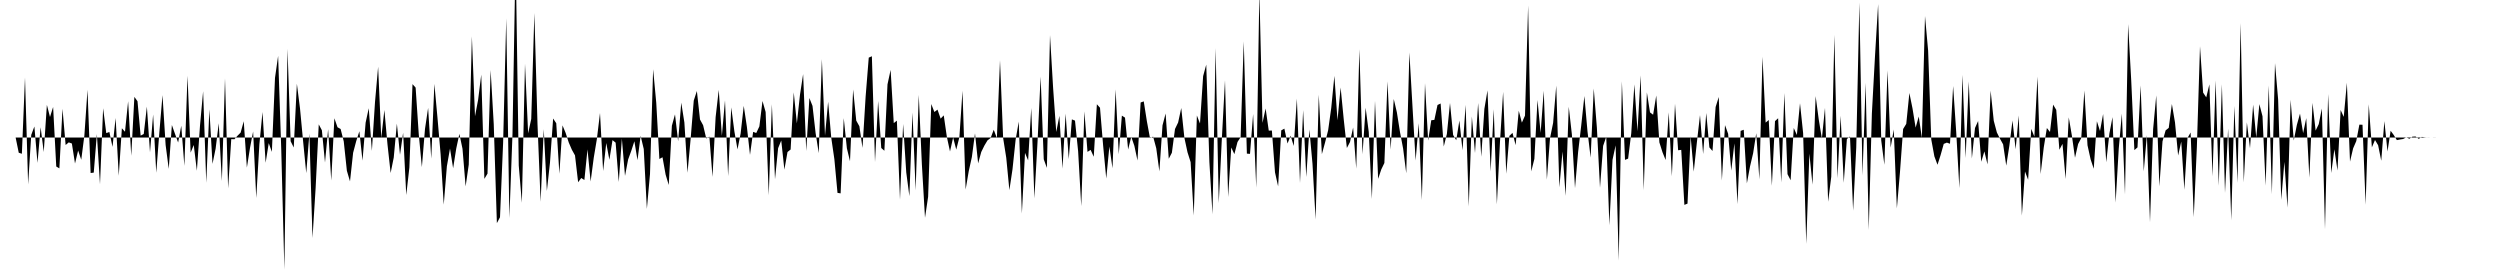 <svg viewBox="0 0 200 22" >
<polyline points="0,11 0.25,11 0.50,11 0.75,11 1,11 1.25,11 1.50,12.22 1.75,12.30 2,6.20 2.25,14.75 2.50,10.79 2.75,10.12 3,13.03 3.25,10.18 3.50,12.16 3.75,8.39 4,9.36 4.25,8.56 4.50,13.32 4.75,13.47 5,8.70 5.25,11.60 5.50,11.39 5.75,11.48 6,13.08 6.25,12.04 6.50,12.78 6.75,10.84 7,7.18 7.25,13.84 7.50,13.81 7.75,10.73 8,14.74 8.25,8.66 8.50,10.65 8.75,10.56 9,11.75 9.25,9.44 9.50,14.06 9.75,10.26 10,10.54 10.25,8.10 10.50,12.46 10.75,7.75 11,8.10 11.25,10.85 11.50,10.72 11.75,8.53 12,12.19 12.25,9.16 12.50,13.82 12.75,10.57 13,7.61 13.25,11.60 13.50,13.51 13.75,10 14,10.71 14.25,11.40 14.50,10.06 14.75,13.27 15,6.06 15.25,12.21 15.50,11.60 15.75,13.66 16,10.05 16.25,7.30 16.50,14.62 16.75,8.75 17,13.11 17.25,11.89 17.50,9.86 17.75,14.48 18,6.27 18.25,15.07 18.50,11.13 18.75,11.14 19,10.86 19.25,10.61 19.50,9.70 19.75,13.41 20,11.83 20.25,10.52 20.50,15.84 20.75,11.54 21,8.96 21.25,13.02 21.50,11.45 21.75,12.15 22,6.23 22.25,4.47 22.50,11.95 22.75,21.57 23,3.90 23.25,11.30 23.50,11.80 23.75,6.70 24,8.67 24.25,11.31 24.50,13.85 24.75,10.69 25,19.04 25.25,15.04 25.50,9.95 25.75,10.42 26,13 26.25,10.34 26.50,14.44 26.75,9.46 27,10.18 27.25,10.32 27.50,11.31 27.75,13.66 28,14.51 28.25,12.22 28.50,11.28 28.75,10.50 29,12.85 29.25,9.81 29.50,8.66 29.75,12.07 30,8.17 30.25,5.34 30.50,11.04 30.75,8.80 31,11.56 31.25,13.84 31.50,12.60 31.75,9.89 32,12.38 32.25,10.62 32.50,15.60 32.75,13.40 33,6.73 33.25,7.01 33.50,10.73 33.75,13.37 34,10.31 34.25,8.63 34.50,12.69 34.75,6.71 35,9.44 35.25,12.35 35.50,16.37 35.75,13.30 36,11.88 36.25,13.46 36.50,11.88 36.75,10.71 37,11.90 37.25,14.91 37.50,13.17 37.75,2.91 38,9.30 38.25,7.98 38.50,5.97 38.75,14.31 39,13.89 39.25,5.60 39.50,9.94 39.75,17.85 40,17.38 40.25,11.41 40.50,1.47 40.75,17.44 41,10.70 41.25,-3.67 41.50,13.24 41.75,16.22 42,5.10 42.25,10.67 42.50,9.51 42.75,1.04 43,9.93 43.25,16.14 43.50,10.33 43.75,15.28 44,12.99 44.25,9.48 44.50,9.86 44.75,13.90 45,10.03 45.25,10.63 45.50,11.40 45.75,11.98 46,12.43 46.25,14.58 46.50,14.24 46.75,14.40 47,11.95 47.25,14.52 47.50,12.62 47.75,11.12 48,9.04 48.25,13.68 48.50,11.44 48.75,12.78 49,11.21 49.25,11.41 49.50,14.56 49.75,11.09 50,14.07 50.25,12.76 50.50,12.07 50.75,11.30 51,12.81 51.25,10.87 51.50,11.92 51.75,16.71 52,13.92 52.25,5.54 52.50,8.22 52.75,12.72 53,12.58 53.25,13.97 53.50,14.80 53.75,10.06 54,9.15 54.25,11.30 54.50,8.21 54.75,9.80 55,13.82 55.25,11.12 55.50,8.05 55.75,7.28 56,9.56 56.25,10.02 56.50,11.08 56.75,10.93 57,14.15 57.25,9.37 57.50,7.19 57.75,10.87 58,8.03 58.25,14.09 58.50,8.59 58.75,10.51 59,11.95 59.25,10.68 59.50,8.47 59.75,10.14 60,12.39 60.25,10.55 60.50,10.64 60.75,10.11 61,8.08 61.25,8.96 61.50,15.62 61.75,8.34 62,14.34 62.25,11.85 62.50,11.24 62.75,13.57 63,12.16 63.25,11.96 63.50,7.39 63.75,9.87 64,7.57 64.25,5.93 64.50,12.08 64.75,7.84 65,8.47 65.25,10.66 65.50,12.25 65.75,4.73 66,10.85 66.25,8.14 66.50,11.02 66.75,12.74 67,15.43 67.25,15.47 67.50,9.45 67.75,11.86 68,12.90 68.25,7.16 68.50,9.65 68.75,10.10 69,11.83 69.25,7.73 69.50,4.61 69.75,4.50 70,12.96 70.25,8.08 70.50,11.84 70.75,12.06 71,6.75 71.25,5.59 71.50,9.85 71.75,9.65 72,15.97 72.25,9.92 72.50,13.79 72.75,15.69 73,9 73.25,15.23 73.50,7.59 73.75,13.15 74,17.42 74.25,15.74 74.50,8.32 74.75,8.96 75,8.77 75.25,9.49 75.50,9.23 75.75,10.96 76,12.12 76.25,11 76.50,11.97 76.75,10.98 77,7.26 77.25,15.16 77.50,13.69 77.75,12.56 78,10.67 78.25,13.07 78.50,12.16 78.75,11.65 79,11.23 79.25,11.04 79.50,10.38 79.75,11.05 80,4.82 80.25,11.04 80.50,12.62 80.75,15.21 81,13.54 81.25,11.18 81.50,9.73 81.75,17.08 82,12.23 82.25,12.83 82.50,8.64 82.75,15.87 83,11.40 83.25,6.13 83.50,12.74 83.75,13.43 84,2.81 84.25,7.05 84.50,10.56 84.75,9.27 85,13.49 85.25,9.09 85.50,12.73 85.75,9.55 86,9.65 86.25,12.10 86.50,16.49 86.75,8.91 87,12.15 87.25,11.99 87.50,12.54 87.75,8.34 88,8.62 88.25,11.64 88.50,14.28 88.75,11.72 89,13.46 89.25,7.15 89.50,12.34 89.75,9.25 90,9.41 90.25,11.96 90.50,10.94 90.75,11.67 91,12.84 91.25,8.20 91.50,8.11 91.75,9.70 92,11.05 92.25,10.93 92.50,11.86 92.75,13.71 93,10.03 93.25,9.08 93.50,12.70 93.75,12.22 94,10.32 94.25,9.80 94.50,8.64 94.75,11.02 95,12.18 95.25,12.97 95.50,17.24 95.75,9.24 96,9.88 96.25,6.09 96.50,5.17 96.75,12.95 97,17.14 97.25,3.85 97.50,16.25 97.75,11.05 98,6.43 98.25,15.76 98.50,11.80 98.75,12.33 99,11.36 99.25,10.97 99.50,3.31 99.75,12.29 100,12.31 100.25,9.12 100.50,15.01 100.75,-0.68 101,9.83 101.25,8.68 101.50,10.45 101.75,10.44 102,13.79 102.25,14.91 102.50,10.43 102.75,10.29 103,11.48 103.25,10.86 103.50,11.68 103.75,7.89 104,14.64 104.25,8.81 104.50,14.16 104.75,10.36 105,13.11 105.25,17.56 105.50,7.58 105.75,12.33 106,11.42 106.25,10.43 106.50,8.63 106.75,6.07 107,9.62 107.25,7 107.50,9.56 107.75,11.84 108,11.36 108.25,10.20 108.50,13.49 108.75,3.94 109,12.34 109.25,8.62 109.50,10.56 109.75,15.92 110,8.07 110.25,14.31 110.50,13.56 110.75,13.04 111,6.51 111.25,11.96 111.50,7.92 111.75,8.99 112,10.57 112.25,11.89 112.50,13.86 112.75,4.20 113,8.54 113.25,12.84 113.50,9.86 113.75,16 114,6.66 114.25,11.25 114.50,9.62 114.75,9.59 115,8.40 115.25,8.28 115.50,11.72 115.75,10.72 116,8.24 116.25,10.80 116.50,11.22 116.75,9.64 117,12.02 117.25,8.39 117.50,16.52 117.75,9.32 118,12.24 118.25,8.24 118.50,12.54 118.75,8.71 119,7.23 119.25,13.72 119.50,8.74 119.75,16.35 120,11.32 120.25,7.35 120.50,13.90 120.75,10.87 121,10.63 121.25,11.61 121.50,8.86 121.75,9.81 122,9.25 122.25,0.44 122.50,13.71 122.75,12.71 123,8 123.25,10.63 123.50,7.26 123.75,14.37 124,11.06 124.25,9.83 124.50,6.85 124.75,14.99 125,12.12 125.25,15.67 125.50,8.54 125.75,10.75 126,15.05 126.25,12.16 126.50,10.02 126.75,7.68 127,10.52 127.25,12.61 127.50,7.08 127.75,10.21 128,15.02 128.25,11.67 128.50,10.94 128.75,18.02 129,12.79 129.25,11.63 129.50,20.85 129.75,6.50 130,12.79 130.25,12.69 130.50,10.66 130.75,6.75 131,10.50 131.25,6.03 131.50,15.22 131.75,7.39 132,8.99 132.25,9.18 132.50,7.64 132.75,11.39 133,12.18 133.25,12.80 133.50,8.99 133.75,14.10 134,8.30 134.25,12.02 134.50,11.99 134.75,16.39 135,16.29 135.25,10.90 135.50,13.73 135.75,11.39 136,9.21 136.25,12.32 136.50,9.04 136.75,11.79 137,12.08 137.25,8.56 137.50,7.76 137.75,14.44 138,10.01 138.25,10.70 138.50,13.65 138.75,11.47 139,16.33 139.25,10.47 139.50,10.38 139.75,14.67 140,13.32 140.25,12.26 140.50,10.66 140.75,14.35 141,4.54 141.25,9.81 141.50,9.60 141.75,14.86 142,9.69 142.25,9.46 142.50,14.60 142.75,7.44 143,13.93 143.25,14.42 143.50,10.24 143.75,10.80 144,8.26 144.25,10.65 144.50,19.51 144.75,12.29 145,14.77 145.25,7.69 145.50,9.56 145.75,11.09 146,8.63 146.25,16.14 146.50,14.14 146.75,2.79 147,14.26 147.25,9.26 147.50,14.62 147.75,11.12 148,10.92 148.25,16.85 148.50,11.80 148.75,0.20 149,14.04 149.25,6.63 149.50,18.40 149.75,9.08 150,4.49 150.25,0.33 150.50,11.25 150.75,13.18 151,5.63 151.25,11.81 151.50,10.36 151.75,16.67 152,13.74 152.25,10.32 152.50,9.91 152.75,7.44 153,8.67 153.25,10.21 153.50,9.32 153.75,11.03 154,1.28 154.25,4.05 154.50,11.15 154.75,12.51 155,13.18 155.25,12.40 155.50,11.51 155.75,11.41 156,11.50 156.25,6.88 156.50,10.61 156.75,15.05 157,5.99 157.25,12.64 157.50,6.51 157.75,12.68 158,10.24 158.25,9.68 158.50,12.94 158.75,12.11 159,13.15 159.25,7.25 159.50,9.66 159.75,10.60 160,11.10 160.25,11.55 160.50,13.25 160.75,11.65 161,9.64 161.25,11.94 161.50,9.24 161.75,17.25 162,13.72 162.25,14.38 162.50,10.31 162.75,10.93 163,6.13 163.25,13.92 163.50,11.80 163.75,10.24 164,10.56 164.25,8.37 164.50,8.79 164.75,11.98 165,11.51 165.25,14.32 165.50,9.39 165.75,10.85 166,12.62 166.25,11.52 166.50,11.05 166.75,7.24 167,11.62 167.25,12.75 167.50,13.50 167.75,9.70 168,10.48 168.25,9.12 168.50,12.98 168.75,10.69 169,9.37 169.25,16.21 169.50,11.89 169.75,9.09 170,15.55 170.25,1.93 170.50,6.48 170.75,12.01 171,11.79 171.25,6.83 171.50,13.71 171.75,10.81 172,17.78 172.25,10.33 172.50,7.63 172.75,14.91 173,11.31 173.25,10.43 173.50,10.23 173.75,8.32 174,9.80 174.25,12.44 174.50,11.33 174.75,15.18 175,11.04 175.25,10.60 175.50,17.37 175.75,11.74 176,3.70 176.25,7.41 176.50,7.79 176.75,6.75 177,14.11 177.25,6.43 177.50,14.86 177.75,6.74 178,15.43 178.25,10.29 178.50,17.62 178.75,8.48 179,14.63 179.25,1.85 179.50,14.59 179.75,9.79 180,11.86 180.25,8.37 180.50,11 180.75,8.33 181,9.30 181.25,14.85 181.50,6.84 181.75,15.54 182,5.05 182.25,7.95 182.50,15.98 182.75,12.95 183,16.61 183.25,7.98 183.50,11.24 183.75,9.99 184,9.09 184.25,10.65 184.50,9.45 184.75,14.21 185,8.23 185.25,10.45 185.50,9.93 185.75,8.68 186,18.34 186.25,7.52 186.50,13.84 186.75,11.94 187,13.64 187.25,8.80 187.50,9.35 187.75,6.62 188,12.93 188.25,11.87 188.50,11.29 188.75,9.97 189,9.98 189.25,16.38 189.50,8.34 189.75,11.79 190,11.20 190.25,11.62 190.50,12.86 190.75,9.69 191,12.12 191.25,10.46 191.50,10.80 191.75,11.21 192,11.16 192.25,11.12 192.50,10.99 192.75,11.10 193,10.93 193.25,10.92 193.50,11.11 193.75,10.95 194,10.99 194.25,11.01 194.50,11 194.75,11.01 195,11 195.25,11 195.50,11 195.75,11 196,11 196.25,11 196.50,11 196.75,11 197,11 197.25,11 197.50,11 197.75,11 198,11 198.25,11 198.50,11 198.75,11 199,11 199.25,11 199.50,11 199.75,11 " />
</svg>